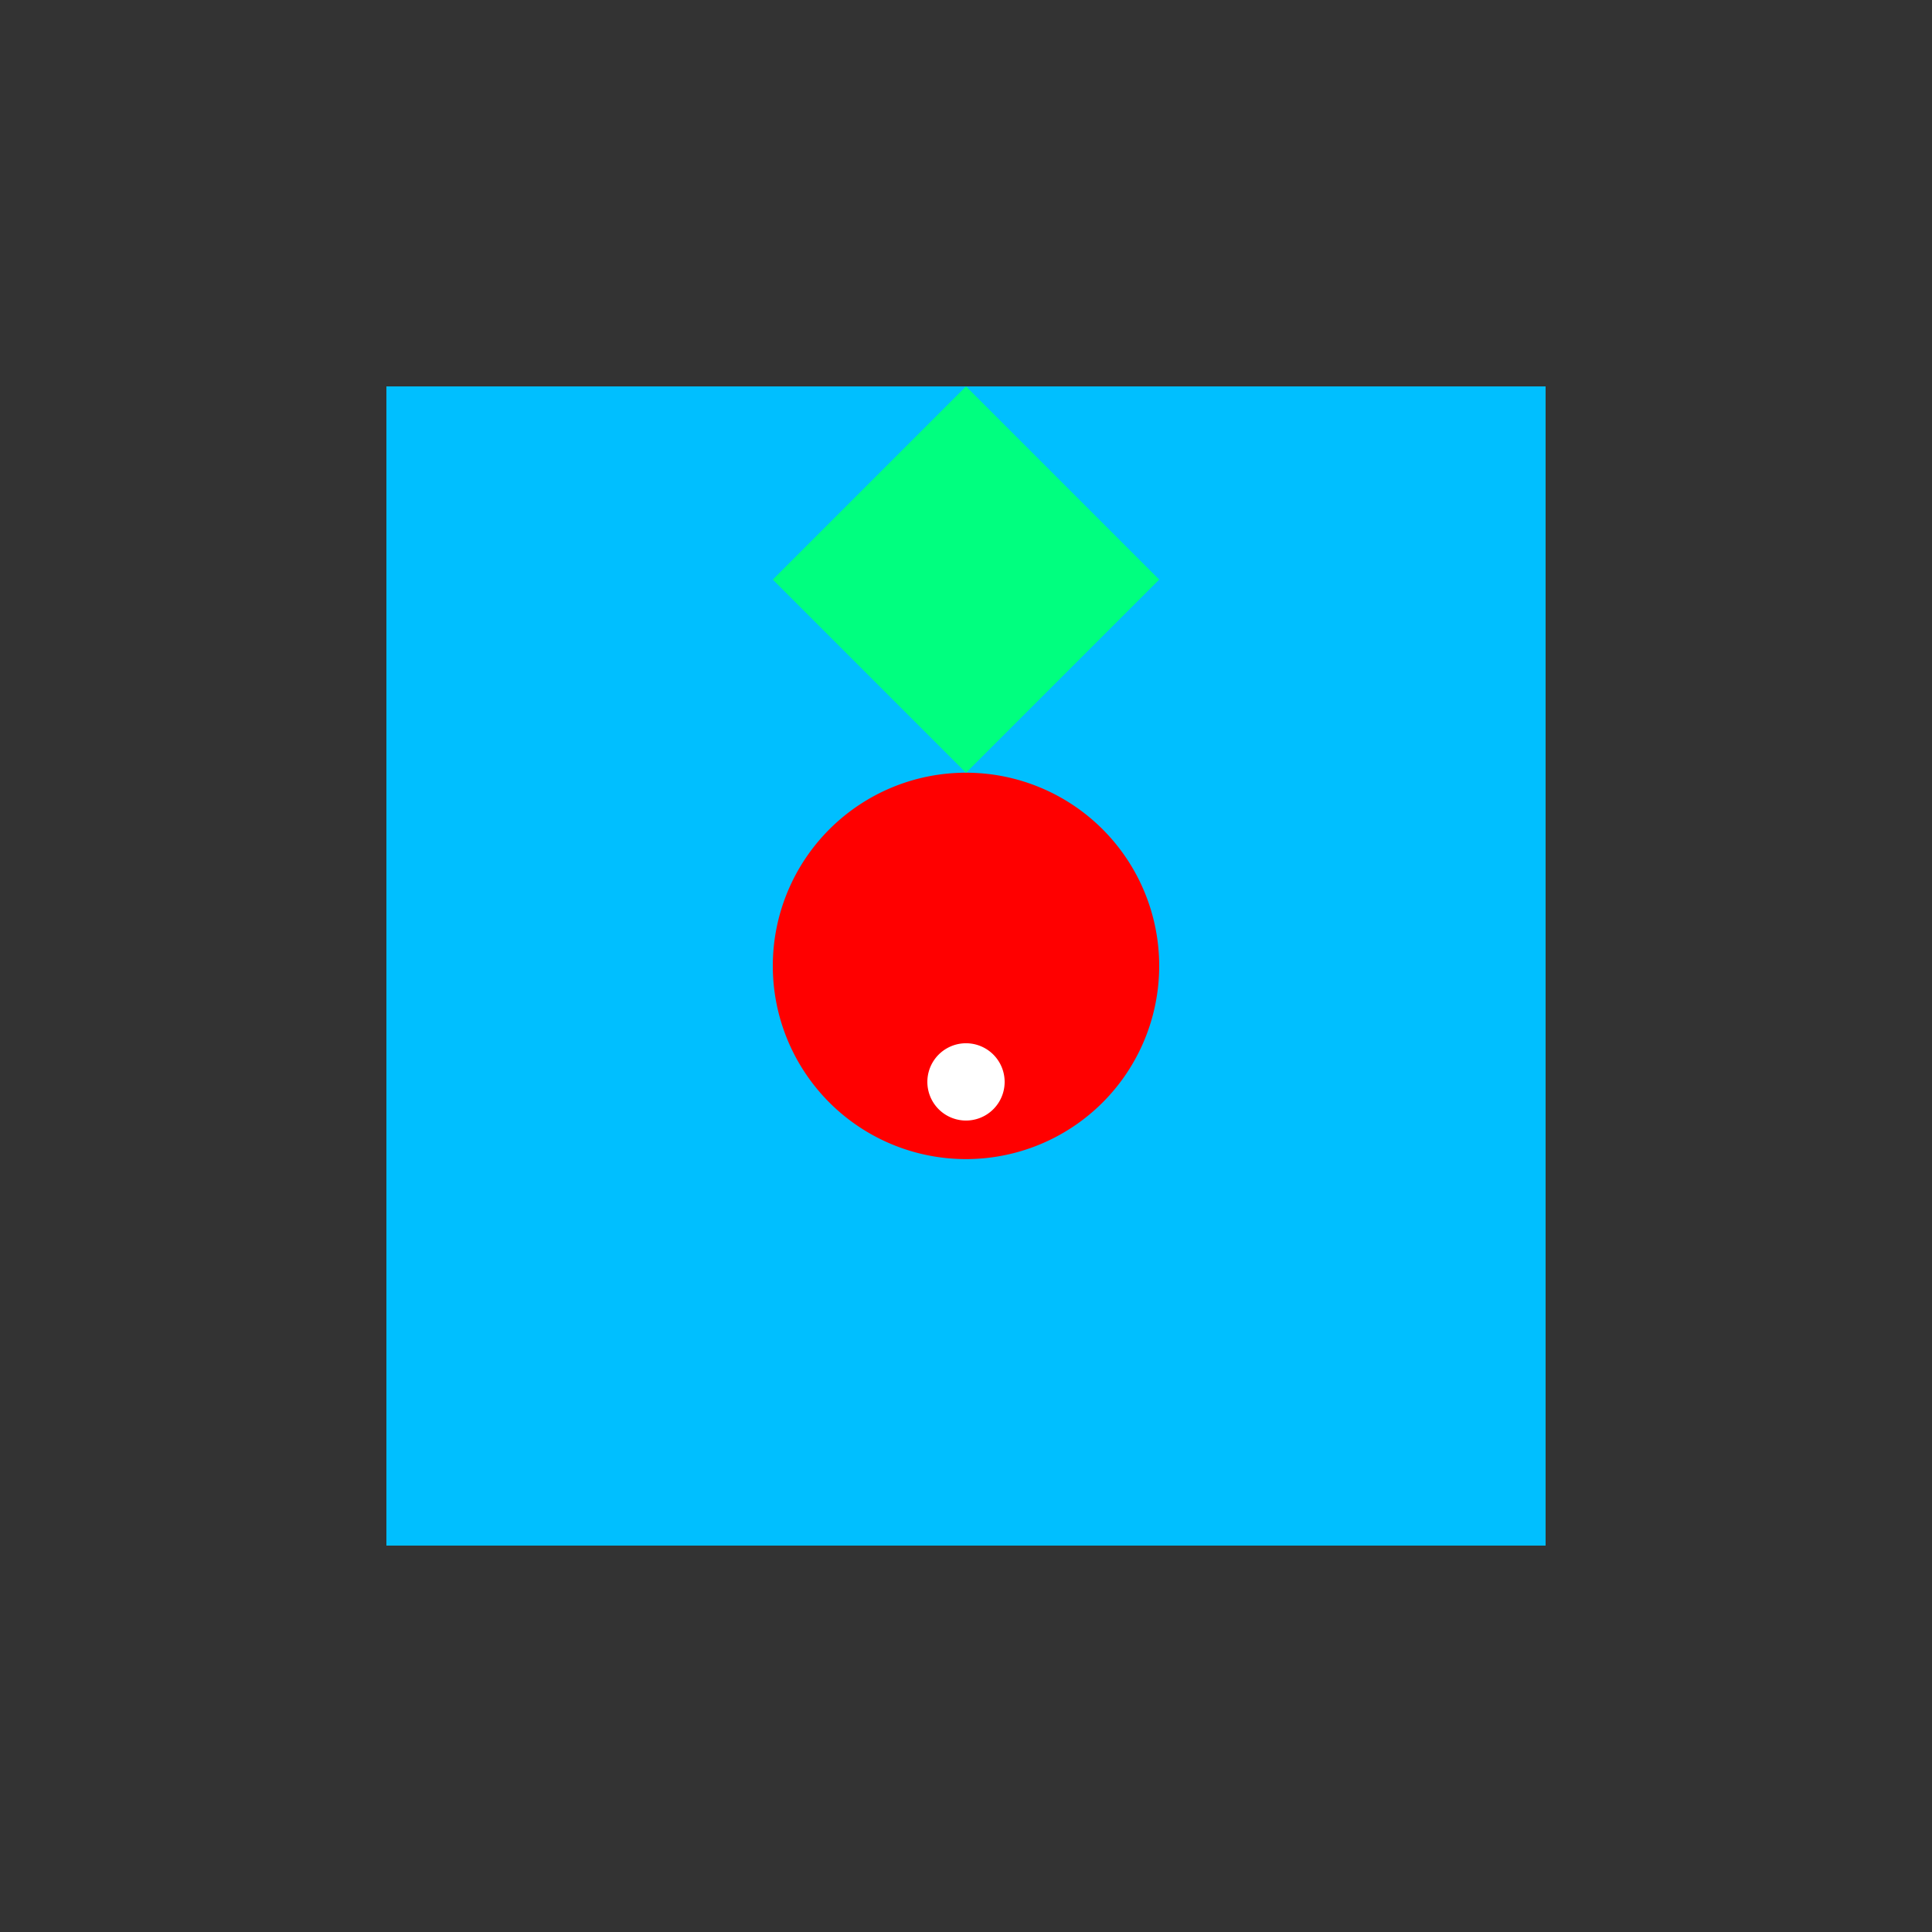 <!--

Generated by DrawGPT.
Free, open source, AI generated images in SVG, PNG, and HTML Canvas format.
https://drawgpt.ai

Created: 2023-09-26T05:25:16.485Z
Link: https://drawgpt.ai/prompt/26765/

-->
<svg xmlns="http://www.w3.org/2000/svg" xmlns:xlink="http://www.w3.org/1999/xlink" width="500" height="500"><rect width="100%" height="100%" fill="#333333" stroke="none"/><defs/><g><rect fill="#00BFFF" stroke="none" x="100" y="100" width="300" height="300"/><path fill="#FF0000" stroke="none" paint-order="stroke fill markers" d=" M 300 250 A 50 50 0 1 1 300 249.95"/><path fill="white" stroke="none" paint-order="stroke fill markers" d=" M 260 280 A 10 10 0 1 1 260 279.99"/><path fill="#00FF7F" stroke="none" paint-order="stroke fill markers" d=" M 250 100 L 200 150 L 250 200 L 300 150 Z"/></g></svg>